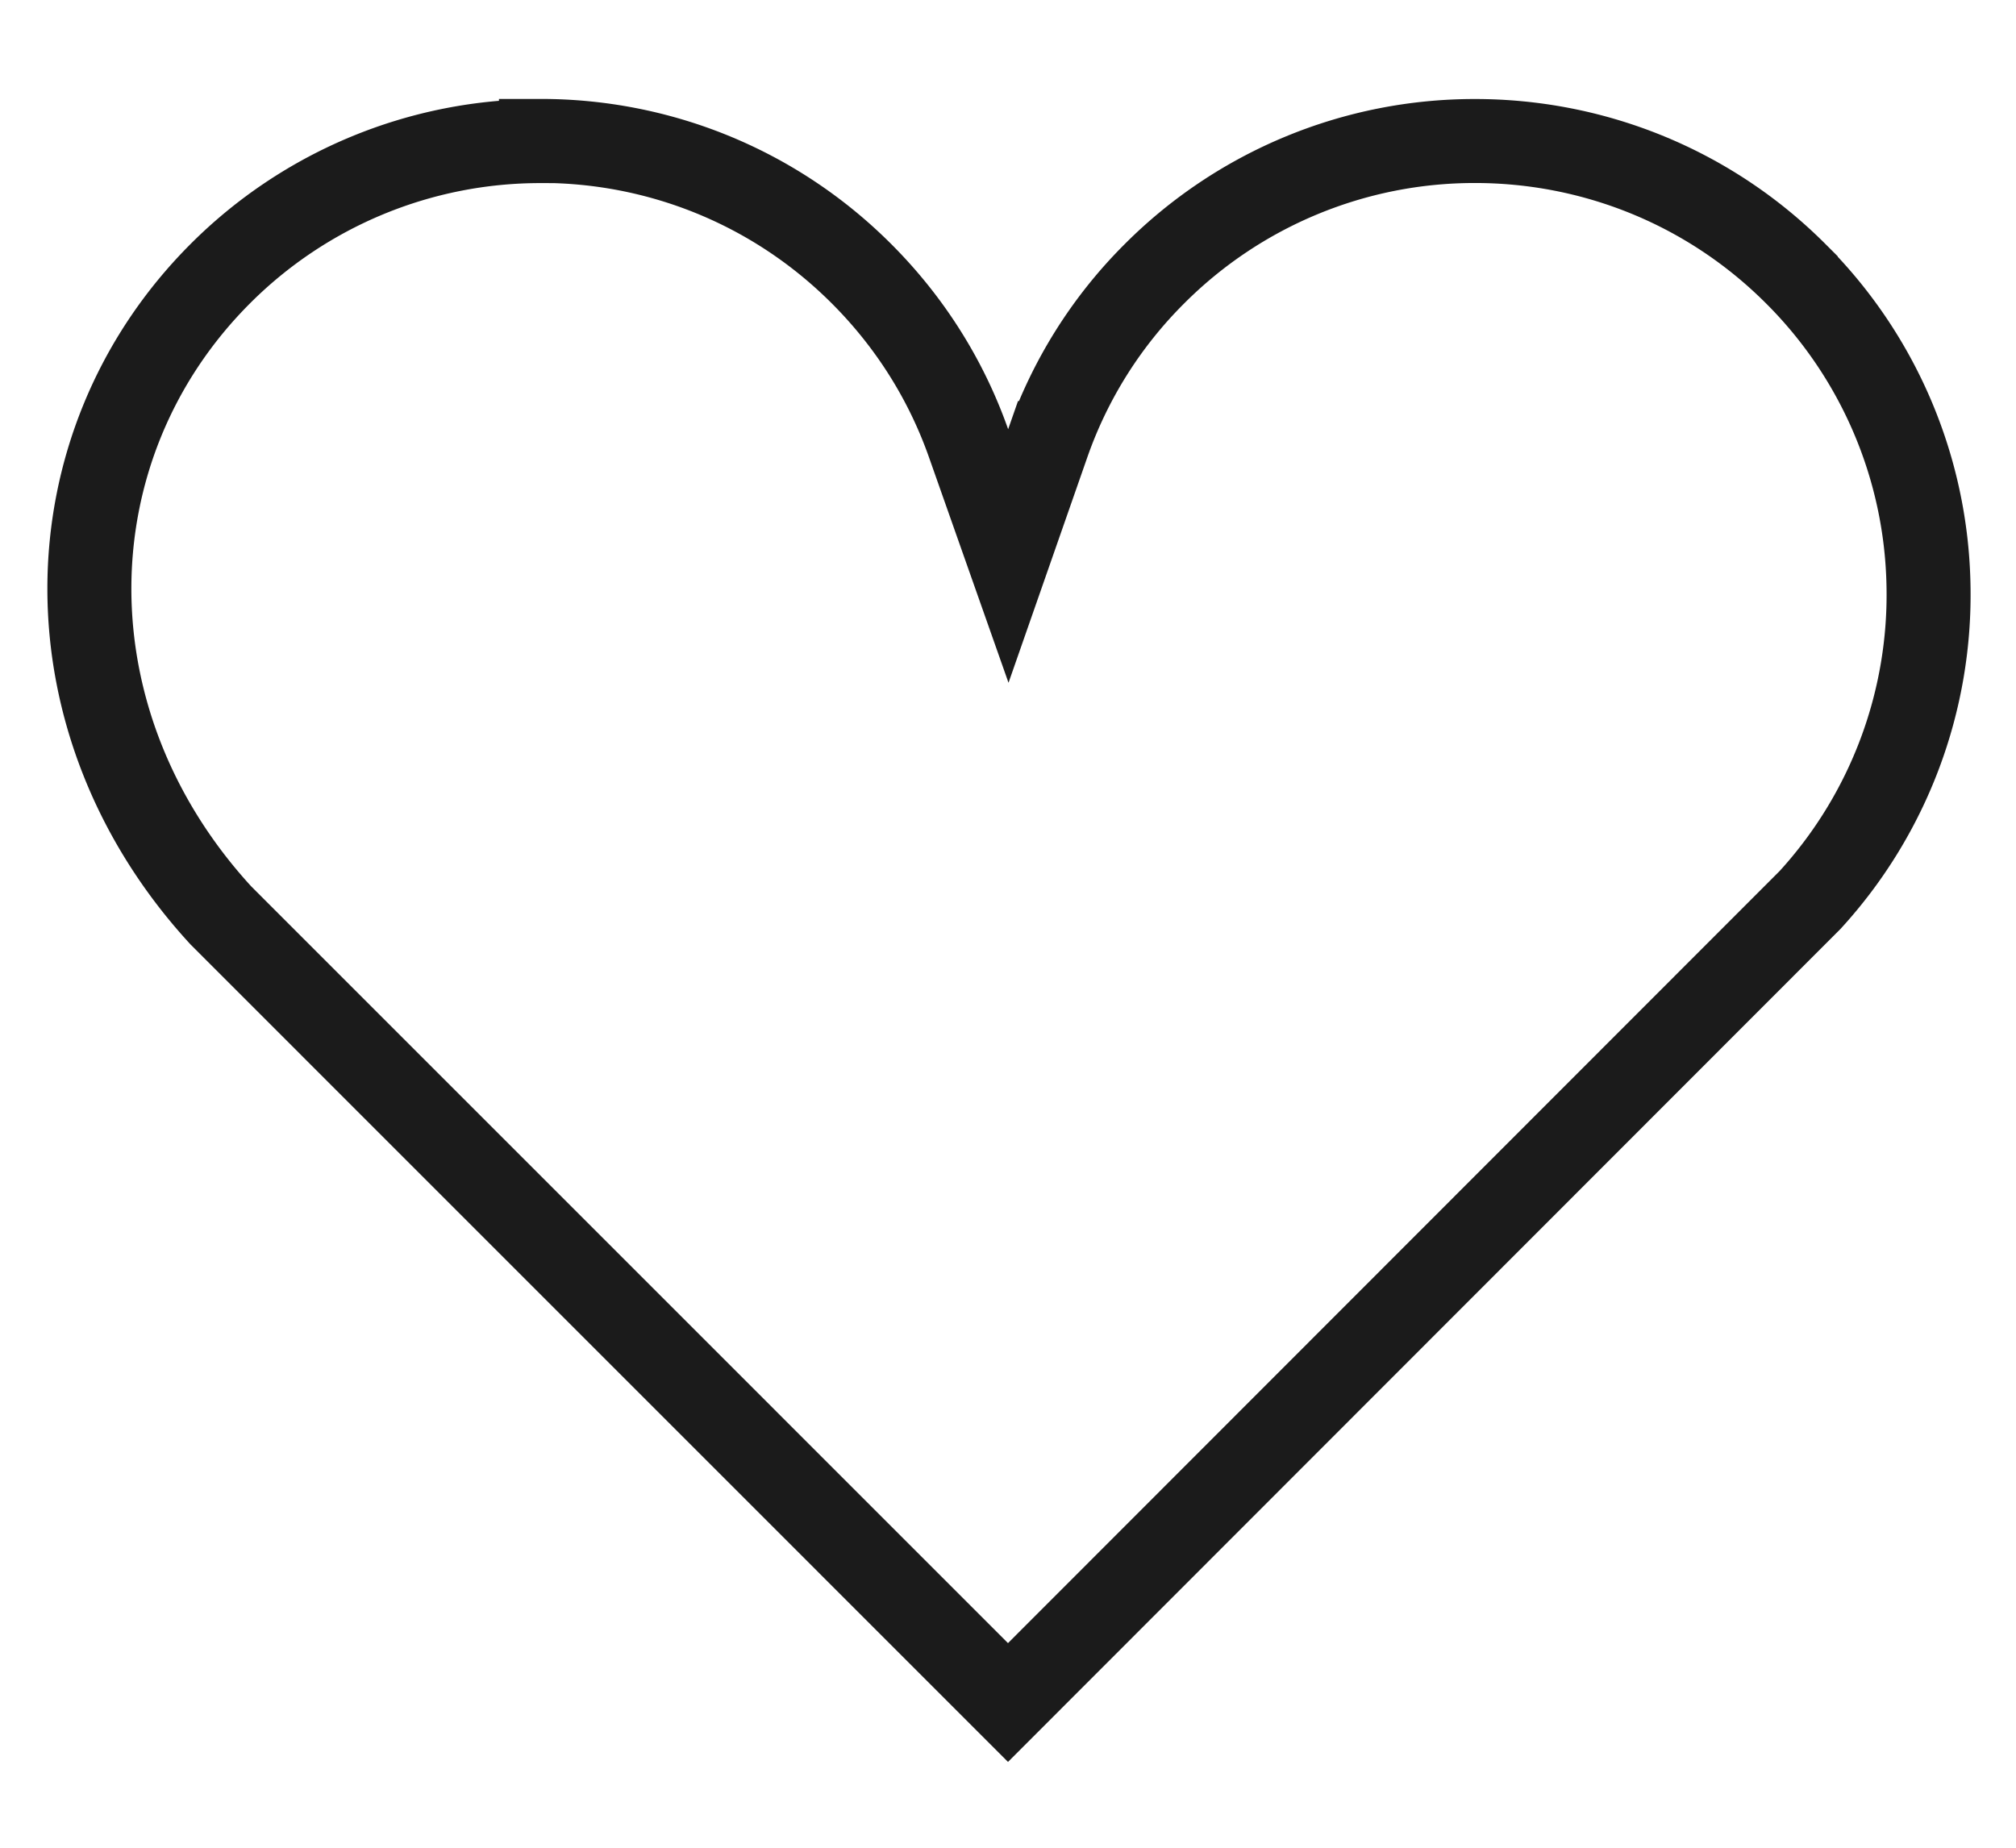 <svg width="24" height="22" viewBox="0 0 24 22" xmlns="http://www.w3.org/2000/svg">
    <path d="M6.44 1.678c1.38 0 2.762.527 3.816 1.581.59.59 1.014 1.28 1.274 2.017l.474 1.344.47-1.345a5.335 5.335 0 0 1 1.27-2.016 5.381 5.381 0 0 1 3.817-1.58c1.381 0 2.763.526 3.817 1.58a5.38 5.38 0 0 1 1.58 3.7 5.382 5.382 0 0 1-1.41 3.757L12 20.271 2.63 10.9C1.582 9.76 1.064 8.372 1.064 7.009c0-1.373.527-2.718 1.558-3.75A5.381 5.381 0 0 1 6.44 1.68z" stroke="#1B1B1B" fill="none" fill-rule="evenodd"/>
</svg>
